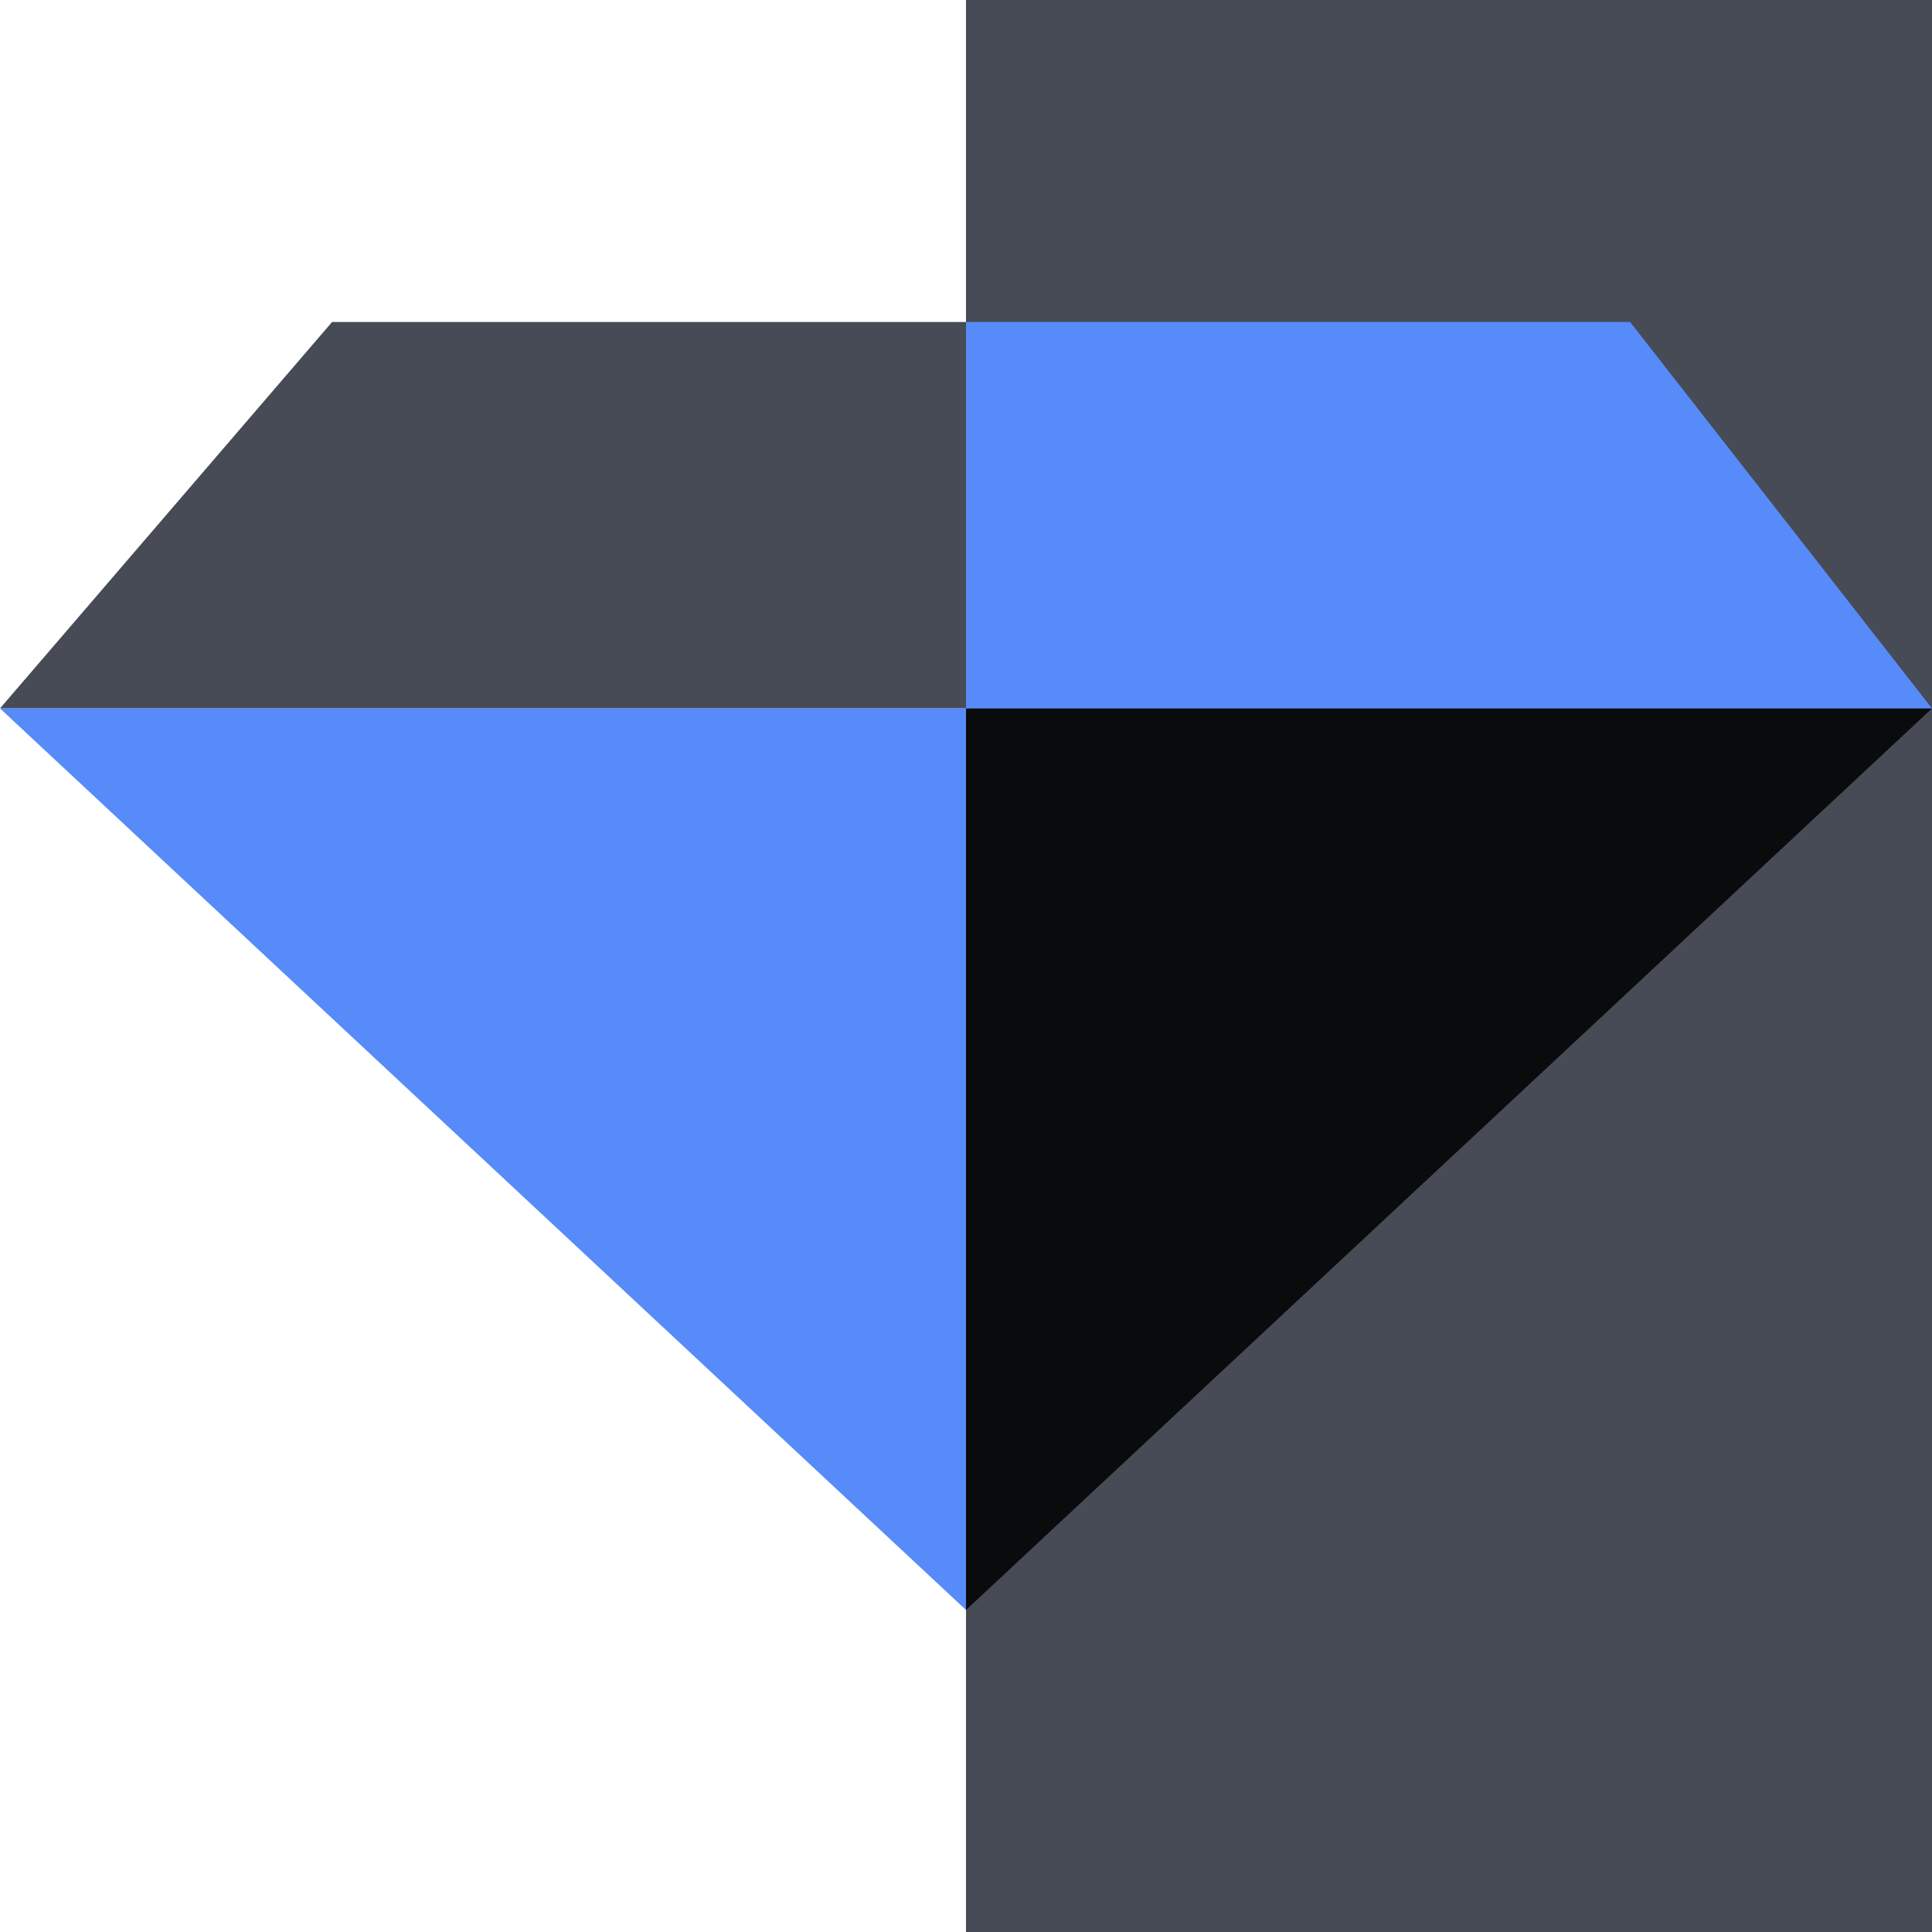 <svg xmlns="http://www.w3.org/2000/svg" fill="none" viewBox="0 0 48 48"><path fill="#464B55" d="M24 0h24v48H24z"/><path fill="#464B55" d="M8.25 8 0 17.6h48L40.5 8z"/><path fill="#0A0B0D" fill-rule="evenodd" d="M48 17.6H24V40z" clip-rule="evenodd"/><path fill="#578BFA" fill-rule="evenodd" d="M0 17.6h24V40zm24 0V8h16.5l7.5 9.6z" clip-rule="evenodd"/></svg>